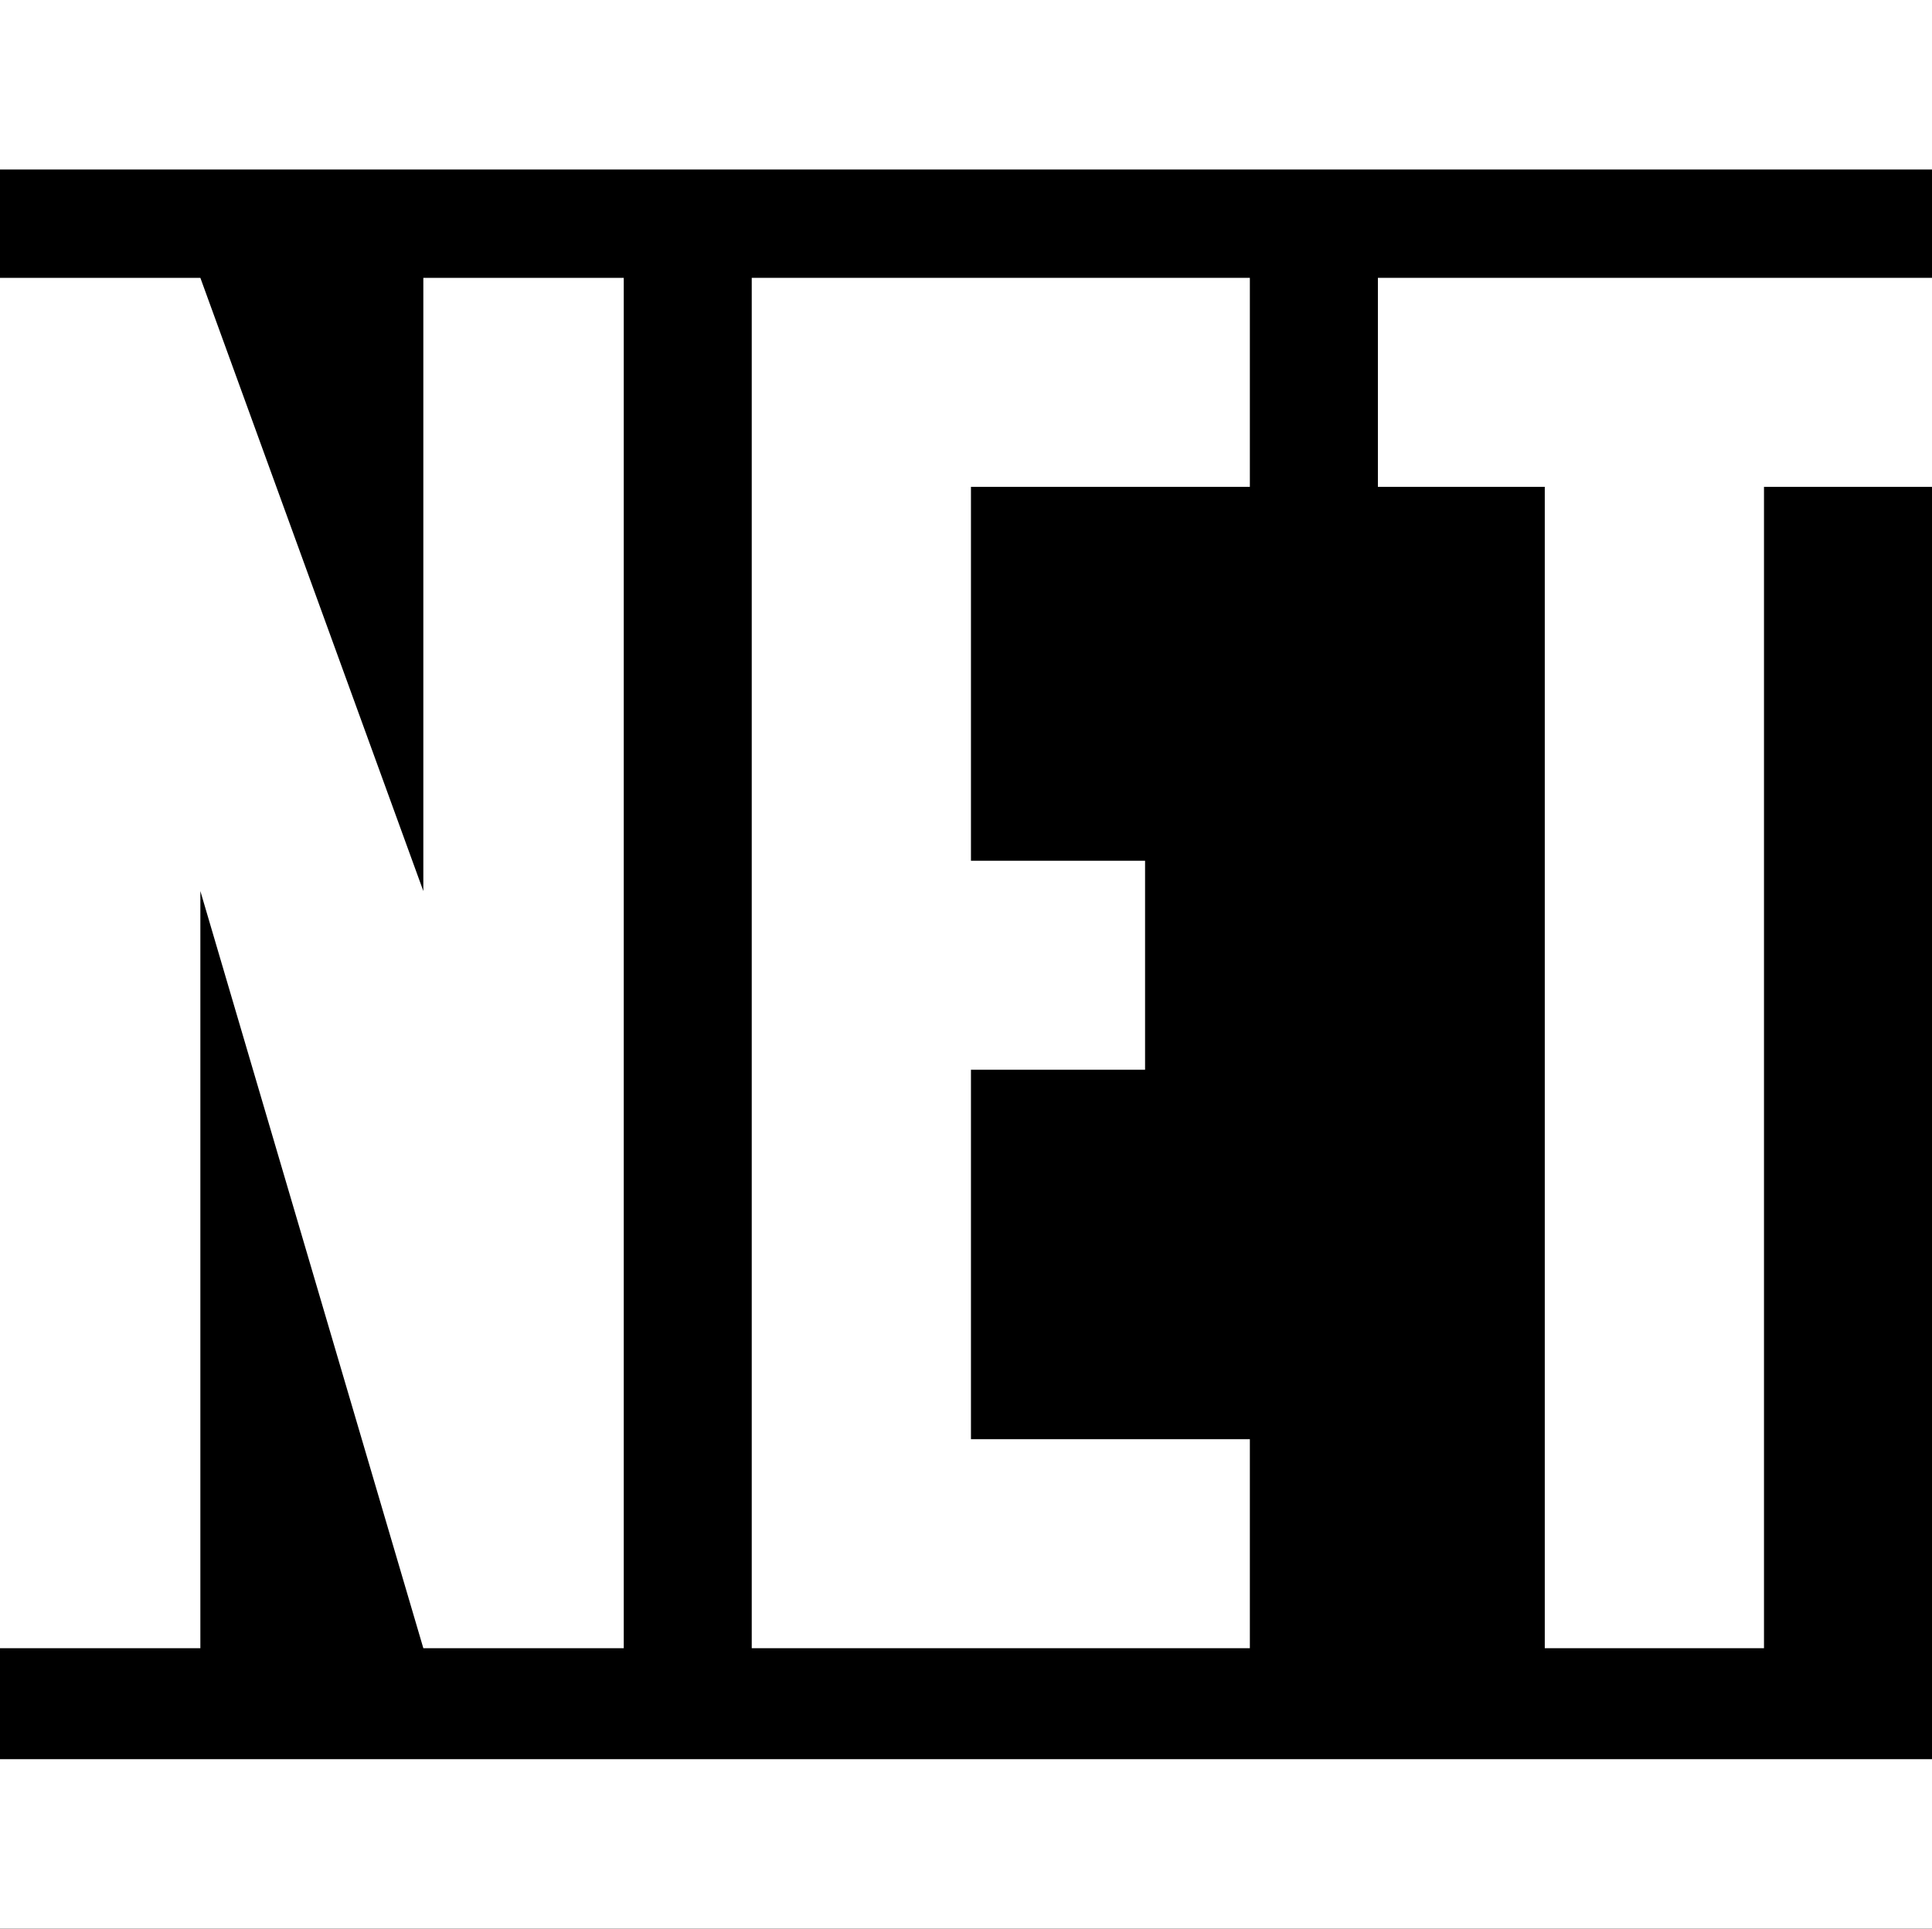 <?xml version="1.0" encoding="UTF-8"?><svg id="Layer_1" xmlns="http://www.w3.org/2000/svg" viewBox="0 0 360.63 360"><defs><style>.cls-1,.cls-2{stroke-width:0px;}.cls-2{fill:#fff;}</style></defs><rect class="cls-1" width="360.63" height="360"/><rect class="cls-2" width="360.63" height="31.64"/><rect class="cls-2" y="328.36" width="360.63" height="31.64"/><polygon class="cls-2" points="257.2 90.87 288.35 90.87 288.35 307.64 329.27 307.64 329.27 90.87 360.63 90.87 360.63 51.86 257.2 51.86 257.2 90.87"/><polygon class="cls-2" points="233.3 90.87 233.3 51.86 140.32 51.86 140.32 63.55 140.32 90.87 140.32 160.66 140.32 199.67 140.32 268.63 140.32 307.64 181.24 307.64 233.3 307.64 233.3 268.63 181.24 268.63 181.24 199.67 213.74 199.67 213.74 160.66 181.24 160.66 181.24 90.87 233.3 90.87"/><polygon class="cls-2" points="37.4 166.32 79.02 307.64 79.02 307.64 79.02 307.64 116.43 307.64 116.43 51.86 79.02 51.86 79.02 166.32 37.4 51.86 0 51.86 0 307.64 37.4 307.64 37.4 166.32"/></svg>